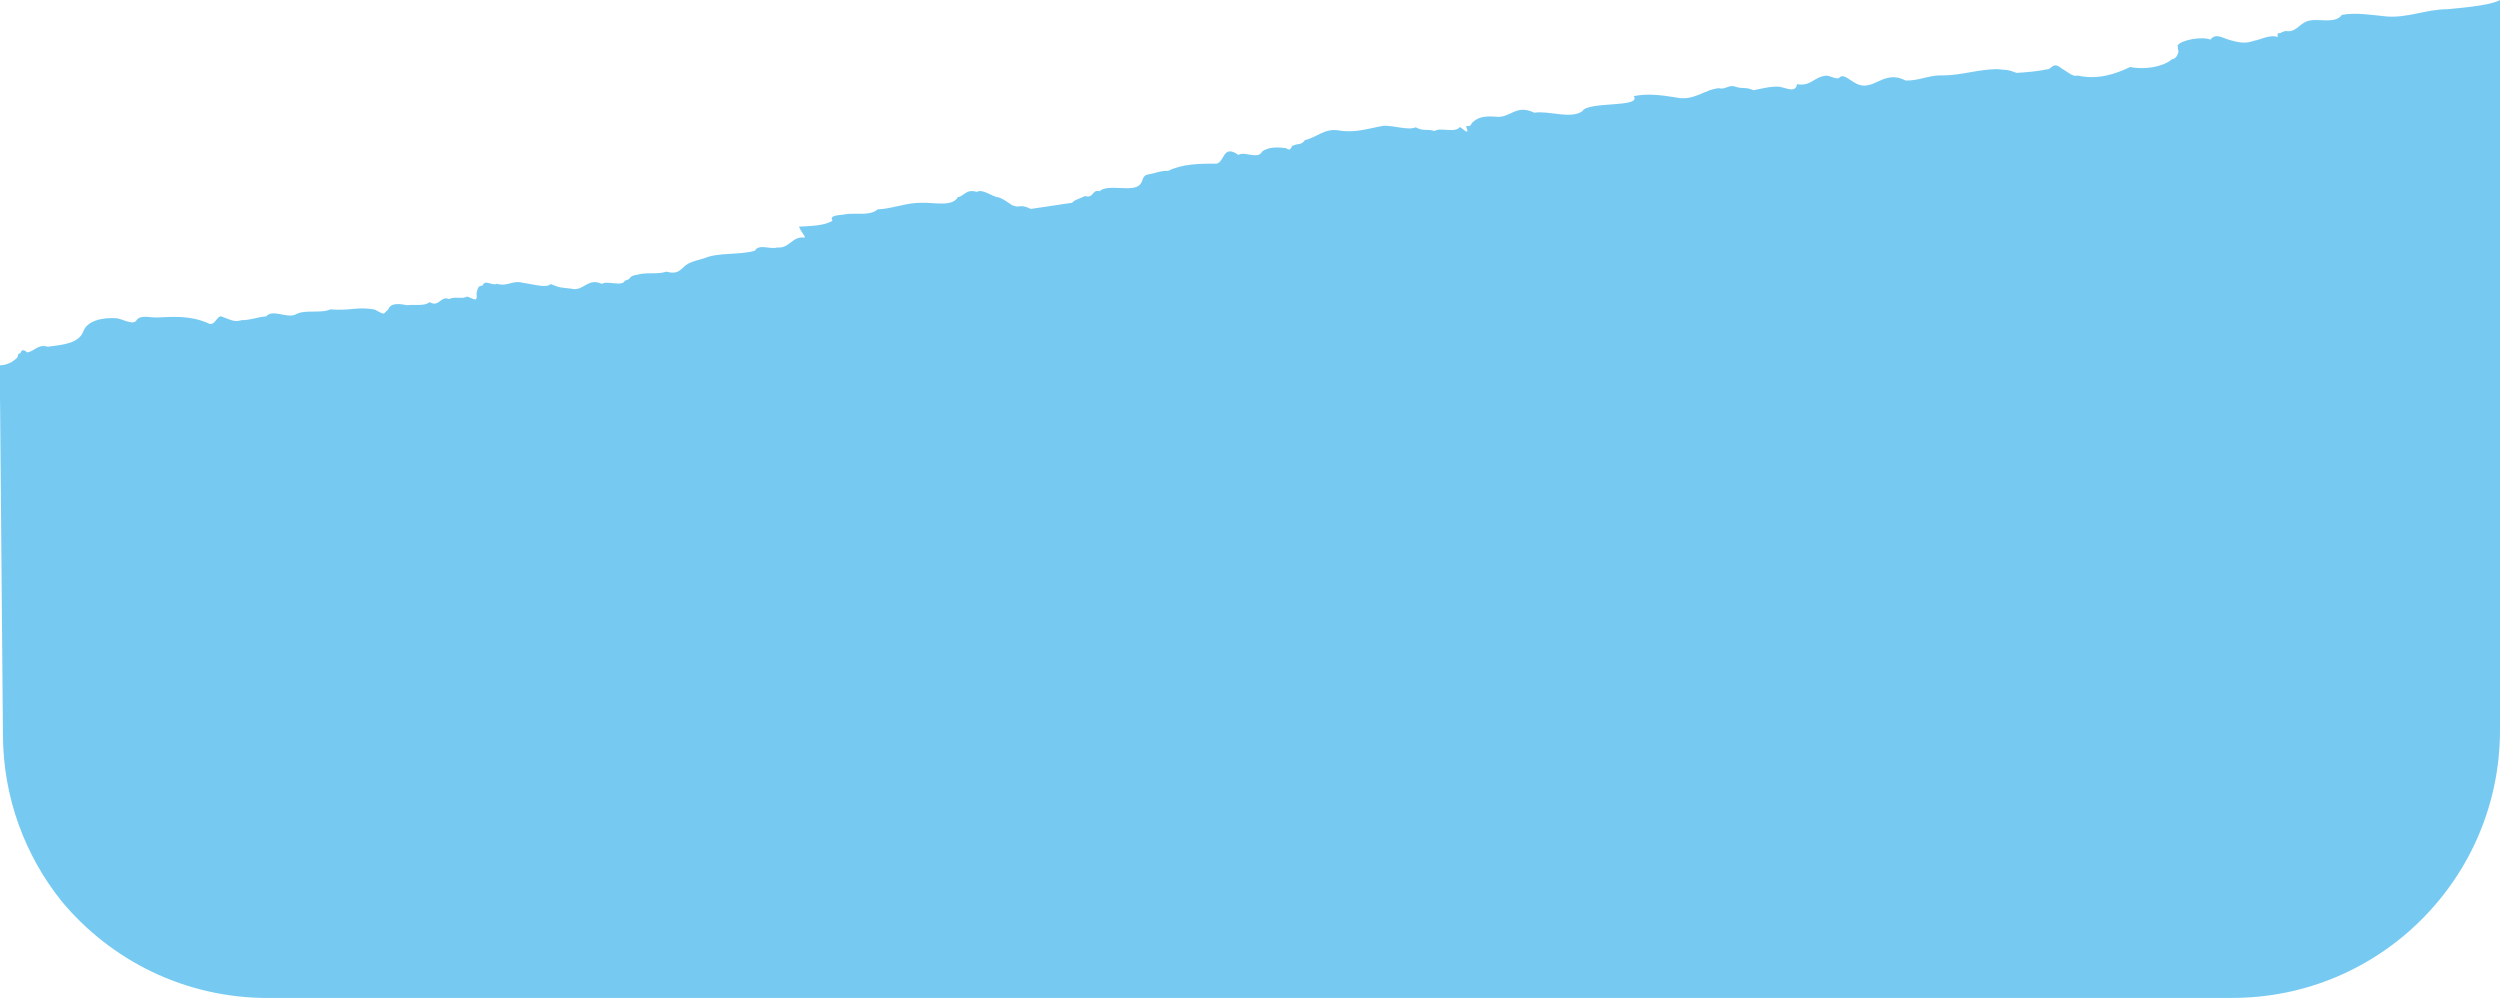 <?xml version="1.0" encoding="UTF-8"?>
<svg id="_レイヤー_2" data-name="レイヤー 2" xmlns="http://www.w3.org/2000/svg" width="373.58" height="149.12" viewBox="0 0 373.58 149.12">
  <defs>
    <style>
      .cls-1 {
        fill: #76caf2;
        stroke-width: 0px;
      }
    </style>
  </defs>
  <g id="_具" data-name="具">
    <path class="cls-1" d="m333.58,149.12c22.09,0,40-17.91,40-40V0c-1.63.93-6.95,1.26-7.89,1.38-3.12,0-5.89,1.33-9.05,1.08-2.36-.23-4.56-.62-6.68-.24-1.09,1.53-3.88.32-5.36,1.02-1.06.42-1.59,1.67-3.06,1.39-.37.14-.52.12-.8.33-.27-.01-.45-.12-.39.58-1.12-.45-2.69.45-3.52.55-1.06.4-2.08.35-3.44-.06-1.29-.31-2.26-1.17-3.08-.11-1.21-.52-4.45.05-4.9.88.07,1.04.16.68.11,1.02-.1.33-.35.99-.97,1.04-1.2,1.07-3.96,1.63-6.23,1.15-2.11,1.02-4.81,1.96-7.8,1.29-.81.15-1.06-.22-2.51-1.12-1.31-1.07-1.4.3-2.22.19-1.14.29-3.34.46-4.45.52-1.46-.57-1.41-.37-2.91-.56-2.9.04-5.38.94-8.17.94-1.89-.1-3.58.86-5.54.75-3.37-1.75-4.81,1.96-7.51.37-.93-.5-1.84-1.46-2.38-.74-.42.22-1.22-.25-1.82-.35-2,.13-2.3,1.65-4.48,1.28-.19,1.35-1.58.57-2.63.38-1.32-.1-2.77.33-3.88.52-1.25-.56-1.53-.11-2.83-.57-.96-.24-1.36.53-2.34.27-2.26.21-3.72,2-6.48,1.37-2.18-.37-4.42-.59-6.24-.18,1.27,1.77-6.92.72-7.68,2.25-1.78,1.23-4.95-.12-7.18.22-2.84-1.36-3.55.93-5.87.59-1.59-.1-2.5.05-3.4.89-.43.62-.1.45-.93.53.69,1.67-.54.29-.91.13-.78.97-2.86-.02-3.8.6-1.16-.38-1.63.09-2.8-.56-1.18.49-3.09-.26-4.79-.23-2.21.37-4.2,1.12-6.71.7-2.12-.38-3.39,1.11-5.06,1.44-.56.81-.99.46-1.66.79-.5-.04-.27,1.05-1.16.42-1.39-.19-2.69-.17-3.6.52-.55,1.23-2.63-.12-3.52.49-2.34-1.64-2.03,1-3.25,1.31-2.56-.04-5.24.06-7.23,1.07-1.07-.07-2.06.4-2.99.53-.98.17-.69.92-1.21,1.47-.98,1.31-4.81-.14-6.07,1.04-1.14-.32-.87,1.14-2.17.72-1.22.59-1.39.47-1.94,1.01l-6.16.92c-1.51-.76-1.73-.18-2.39-.43-.61-.07-1.02-.74-2.4-1.3-.89,0-2.37-1.34-3.28-.82-1.64-.48-1.89.66-2.84.79-.79,1.5-3.69.77-5.38.84-2.4-.02-4.27.88-6.6.99-1.14.99-3.09.52-4.67.7-.82.22-2.66.04-2.08,1.01-1.3.76-3.3.76-5,.87.28.75.96,1.43.86,1.65-1.84-.33-2.29,1.67-4.11,1.46-1.01.35-2.76-.61-3.35.49-2.37.68-5.39.2-7.62,1.14-.94.27-1.56.41-2.3.76-1.09.6-1.31,1.79-3.29,1.22-1.26.46-2.99.06-4.25.44-1.66.24-.81.69-1.96.9-.36.97-2.75-.05-3.42.49-2.23-1-2.7,1.21-4.65.71-1.54-.18-1.59-.09-3.01-.68-.73.66-2.65,0-4.07-.17-1.72-.48-2.27.6-3.98.13-.78.35-1.76-.74-2.15.27-.67.02-.73.4-.89,1.16.18,1.46-.43.78-1.41.47-.71.45-1.96-.08-2.65.39-1.4-.57-1.43,1.29-2.98.45-.67.66-2.49.31-3.33.46-1-.2-2.49-.44-2.83.65-.79.57-.26.98-2,0-2.63-.48-3.7.22-6.65-.03-1.52.68-3.83-.06-5.25.79-1.34.55-3.39-.87-4.34.26-1.28.08-2.33.58-3.66.56-1.08.33-1.51.01-3.1-.58-.77.14-.93,1.62-2,1-2.65-1.14-5.22-.92-7.43-.82-1.09.07-2.54-.46-3.17.39-.45.81-1.82-.03-2.87-.26-2.32-.22-4.57.46-5.07,1.91-.67,1.79-2.82,2.02-5.34,2.33-1.52-.43-1.93.7-3.08.85-.64-.62-.91-.22-.99.11-.43.12-.31.18-.44.62-.7.72-1.57,1.17-2.63,1.2v5.44s.02-.02.02-.03l.43,49.69c0,9.47,3.3,18.17,8.8,25.02,7.34,8.81,18.39,14.42,30.75,14.42h293.58Z"/>
  </g>
</svg>